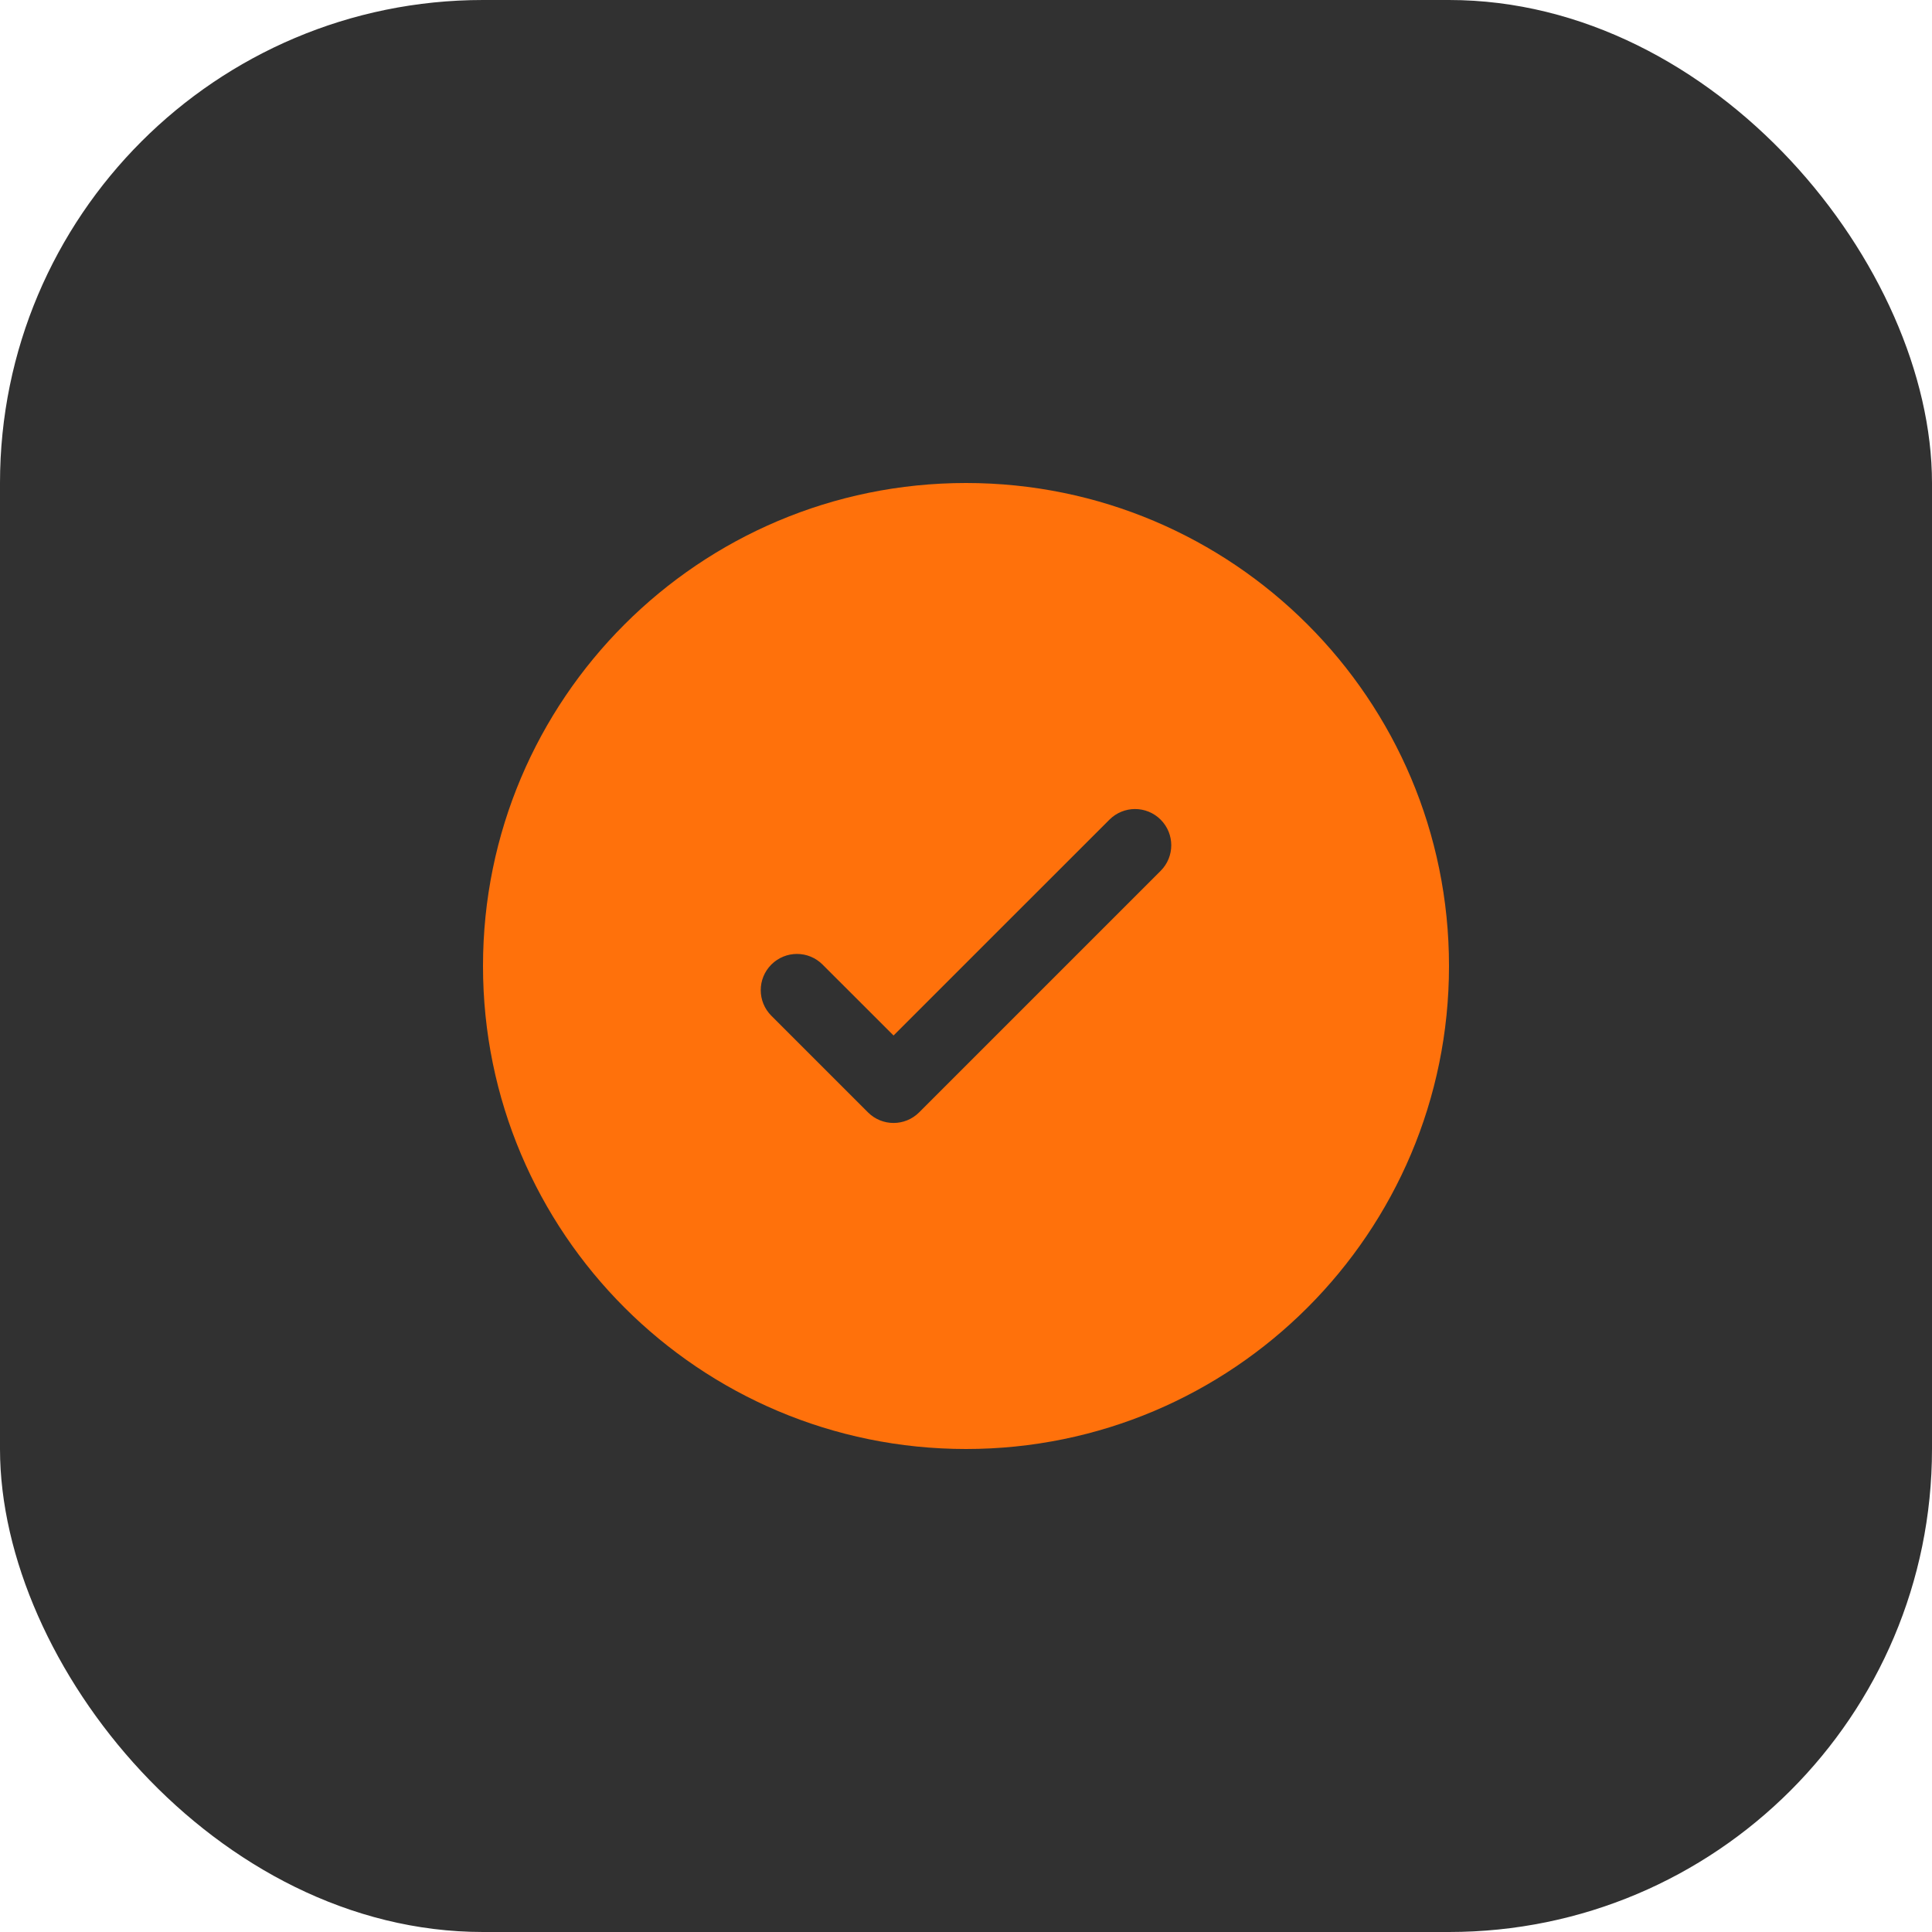 <?xml version="1.0" encoding="UTF-8"?> <svg xmlns="http://www.w3.org/2000/svg" width="40" height="40" viewBox="0 0 40 40" fill="none"><rect width="40" height="40" rx="10" fill="#313131"></rect><path fill-rule="evenodd" clip-rule="evenodd" d="M30 20C30 25.523 25.523 30 20 30C14.477 30 10 25.523 10 20C10 14.477 14.477 10 20 10C25.523 10 30 14.477 30 20ZM24.03 16.97C24.323 17.263 24.323 17.737 24.03 18.03L19.03 23.03C18.737 23.323 18.263 23.323 17.97 23.03L15.97 21.03C15.677 20.737 15.677 20.263 15.97 19.97C16.263 19.677 16.737 19.677 17.03 19.97L18.5 21.439L20.735 19.204L22.97 16.97C23.263 16.677 23.737 16.677 24.03 16.97Z" fill="#FF710B"></path></svg> 